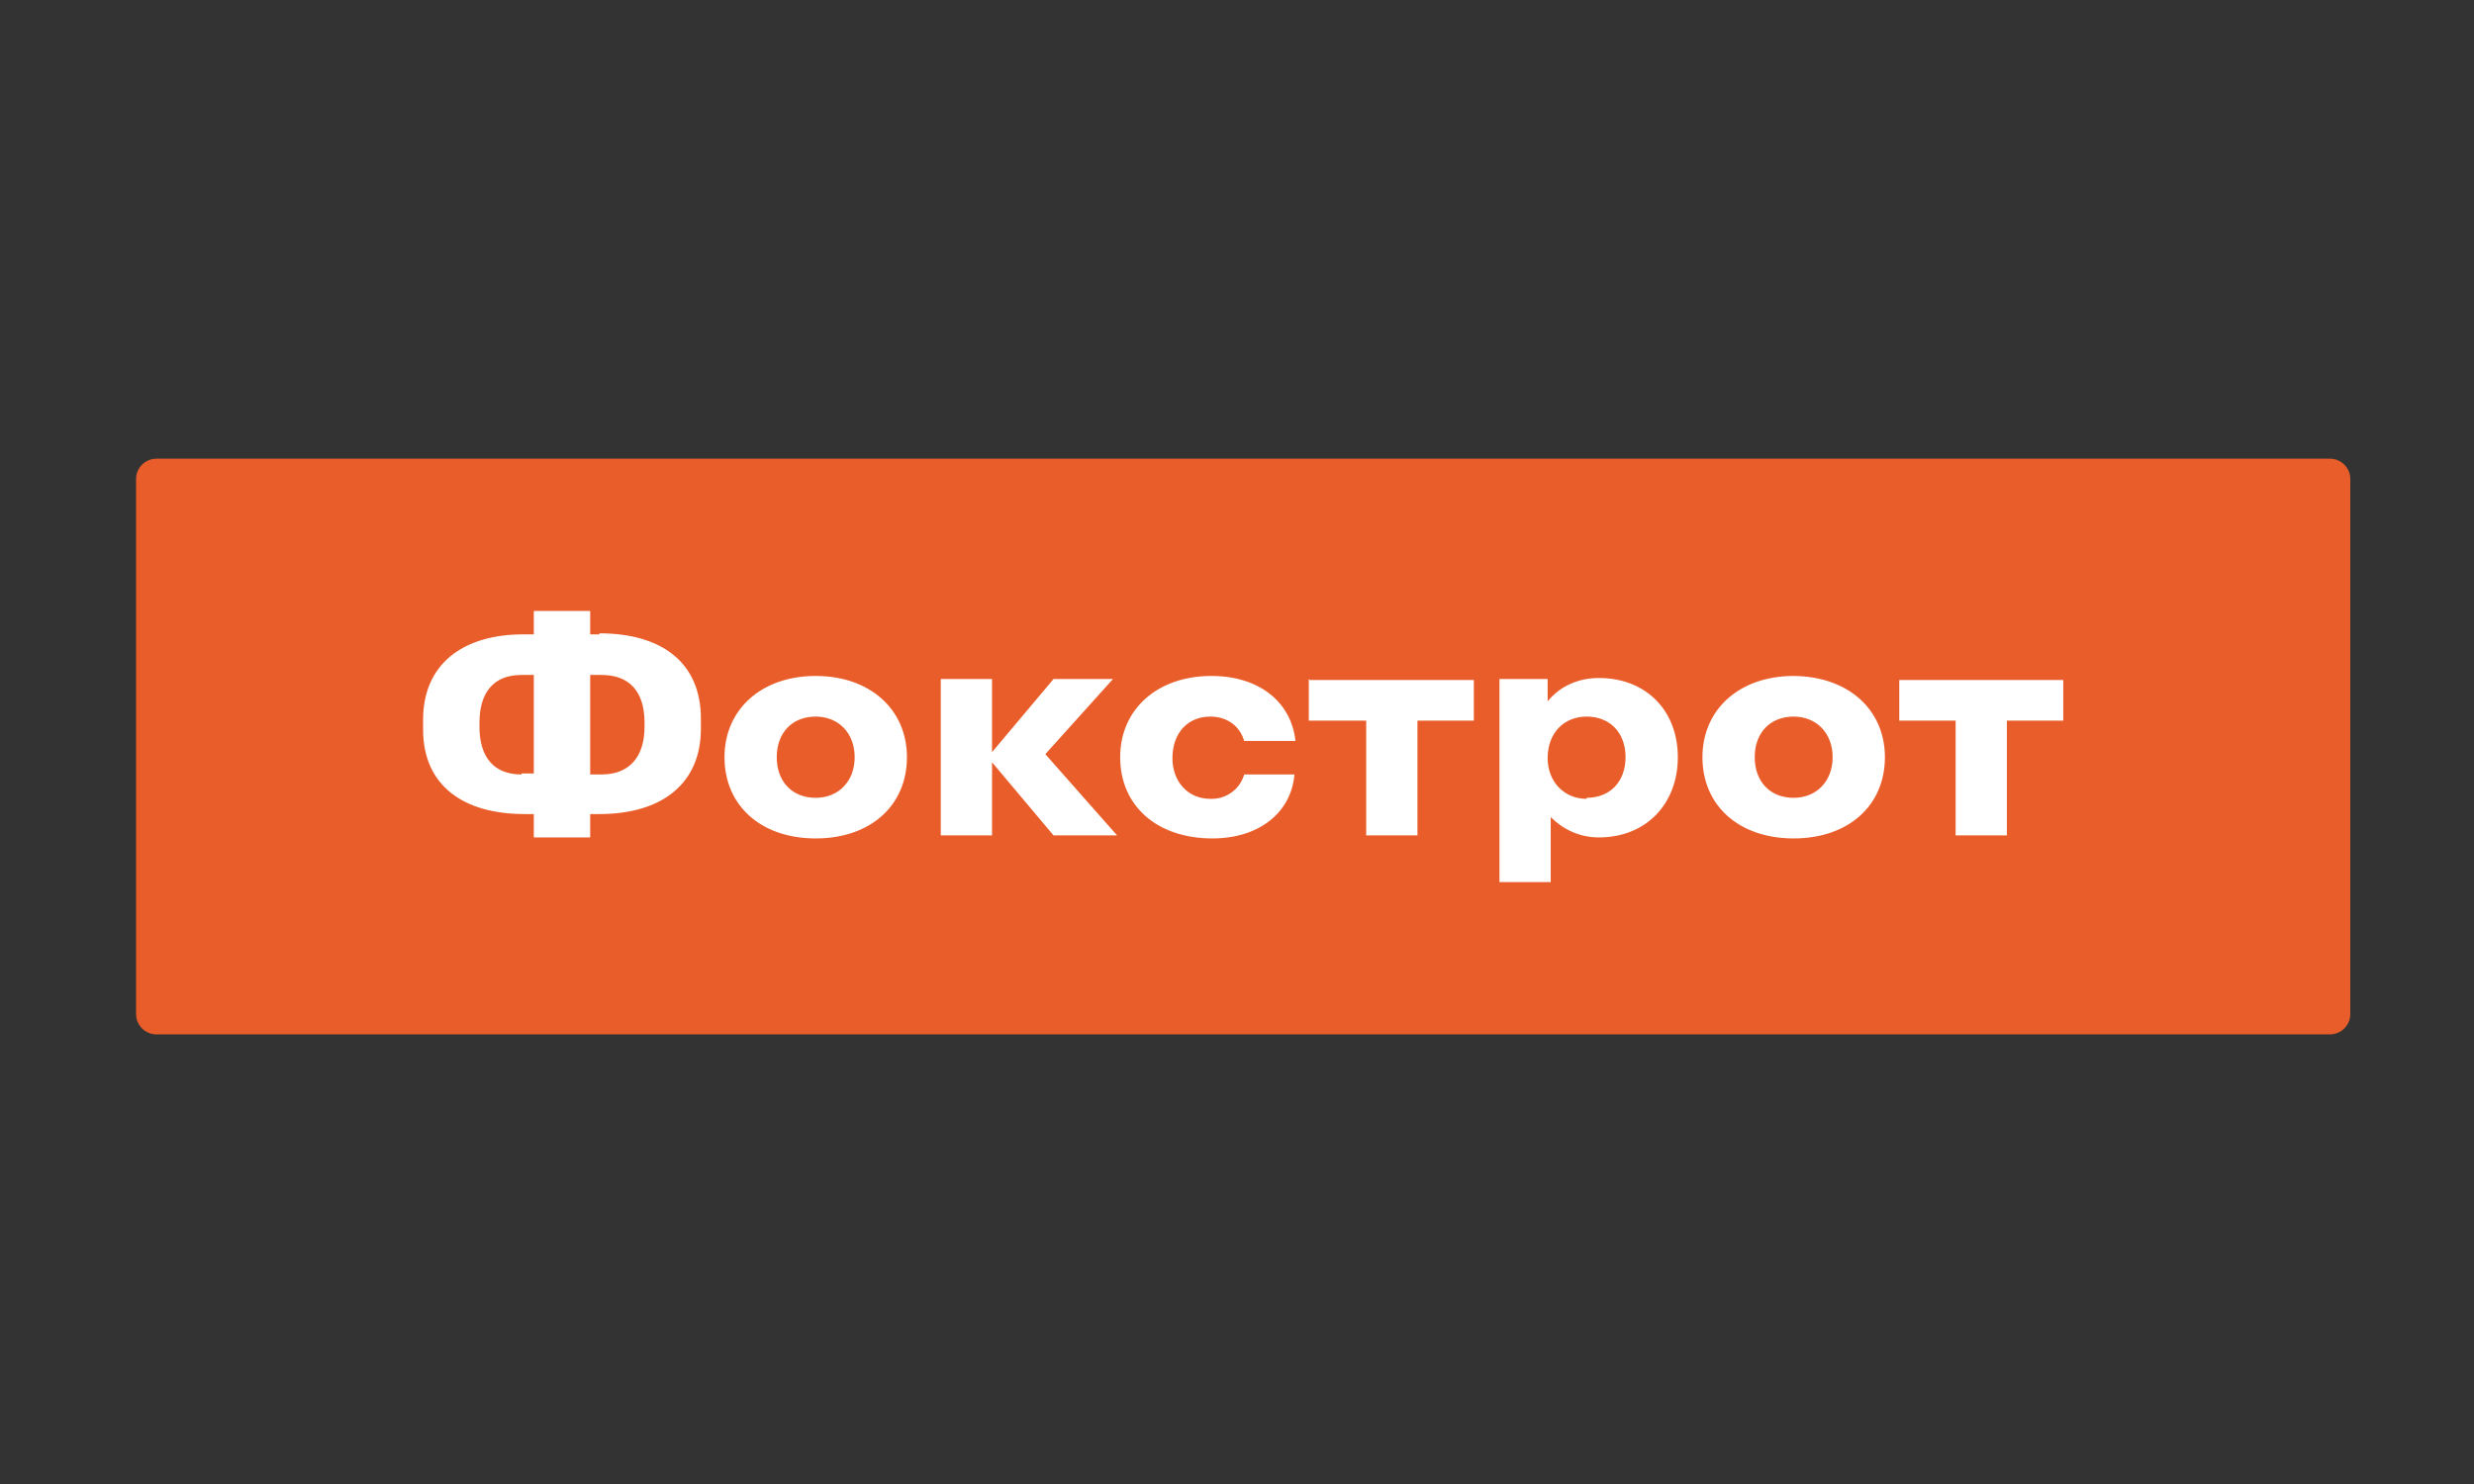 <svg width="200" height="120" viewBox="0 0 200 120" fill="none" xmlns="http://www.w3.org/2000/svg">
<rect x="0" y="0" width="200" height="120" fill="#333333" stroke="none"/>
<path d="M188.343 37.089H12.657C11.742 37.089 11 37.824 11 38.731V82.003C11 82.91 11.742 83.645 12.657 83.645H188.343C189.258 83.645 190 82.91 190 82.003V38.731C190 37.824 189.258 37.089 188.343 37.089Z" fill="#E95D2A"/>
<path d="M48.457 51.294H47.712V49.405H43.154V51.294H42.325C37.353 51.294 34.204 53.757 34.204 58.191V59.012C34.204 63.364 37.27 65.827 42.408 65.827H43.154V67.716H47.712V65.827H48.457C53.512 65.827 56.661 63.364 56.661 58.93V58.109C56.661 53.593 53.512 51.212 48.457 51.212V51.294ZM42.159 62.625C39.922 62.625 38.761 61.229 38.761 58.766V58.437C38.761 55.974 39.922 54.578 42.159 54.578H43.154V62.543H42.159V62.625ZM52.104 58.766C52.104 61.229 50.861 62.625 48.623 62.625H47.712V54.578H48.623C50.861 54.578 52.104 55.892 52.104 58.437V58.766ZM65.943 54.66C61.551 54.66 58.568 57.37 58.568 61.229C58.568 65.17 61.551 67.798 65.943 67.798C70.335 67.798 73.318 65.17 73.318 61.229C73.318 57.37 70.335 54.66 65.943 54.66ZM65.943 64.513C64.037 64.513 62.794 63.2 62.794 61.229C62.794 59.258 64.037 57.945 65.943 57.945C67.766 57.945 69.092 59.258 69.092 61.229C69.092 63.2 67.766 64.513 65.943 64.513ZM89.975 54.907H85.169L80.197 60.819V54.907H76.053V67.552H80.197V61.64L85.169 67.552H90.307L84.506 60.983L89.975 54.907ZM97.848 57.945C99.257 57.945 100.251 58.766 100.582 59.915H104.726C104.395 56.795 101.826 54.66 97.931 54.66C93.539 54.66 90.555 57.37 90.555 61.229C90.555 65.17 93.539 67.798 98.014 67.798C101.825 67.798 104.395 65.663 104.643 62.625H100.582C100.416 63.21 100.056 63.722 99.56 64.079C99.064 64.437 98.461 64.618 97.848 64.596C96.025 64.596 94.782 63.2 94.782 61.311C94.782 59.258 96.025 57.945 97.848 57.945ZM105.804 54.907V58.273H110.444V67.552H114.588V58.273H119.146V54.989H105.886L105.804 54.907ZM129.255 54.825C127.599 54.825 126.107 55.481 125.113 56.713V54.907H121.217V71.329H125.361V66.074C126.356 67.059 127.681 67.716 129.255 67.716C133.068 67.716 135.637 65.006 135.637 61.229C135.637 57.452 133.068 54.825 129.255 54.825ZM128.261 64.596C126.438 64.596 125.113 63.2 125.113 61.311C125.113 59.258 126.438 57.945 128.261 57.945C130.167 57.945 131.411 59.258 131.411 61.229C131.411 63.2 130.167 64.513 128.261 64.513V64.596ZM145.001 54.66C140.609 54.66 137.626 57.37 137.626 61.229C137.626 65.17 140.609 67.798 145.001 67.798C149.393 67.798 152.377 65.17 152.377 61.229C152.377 57.37 149.393 54.66 144.918 54.66H145.001ZM145.001 64.513C143.095 64.513 141.853 63.2 141.853 61.229C141.853 59.258 143.095 57.945 145.001 57.945C146.824 57.945 148.151 59.258 148.151 61.229C148.151 63.2 146.824 64.513 145.001 64.513ZM153.537 54.907V58.273H158.095V67.552H162.238V58.273H166.796V54.989H153.537V54.907Z" fill="white"/>
</svg>
